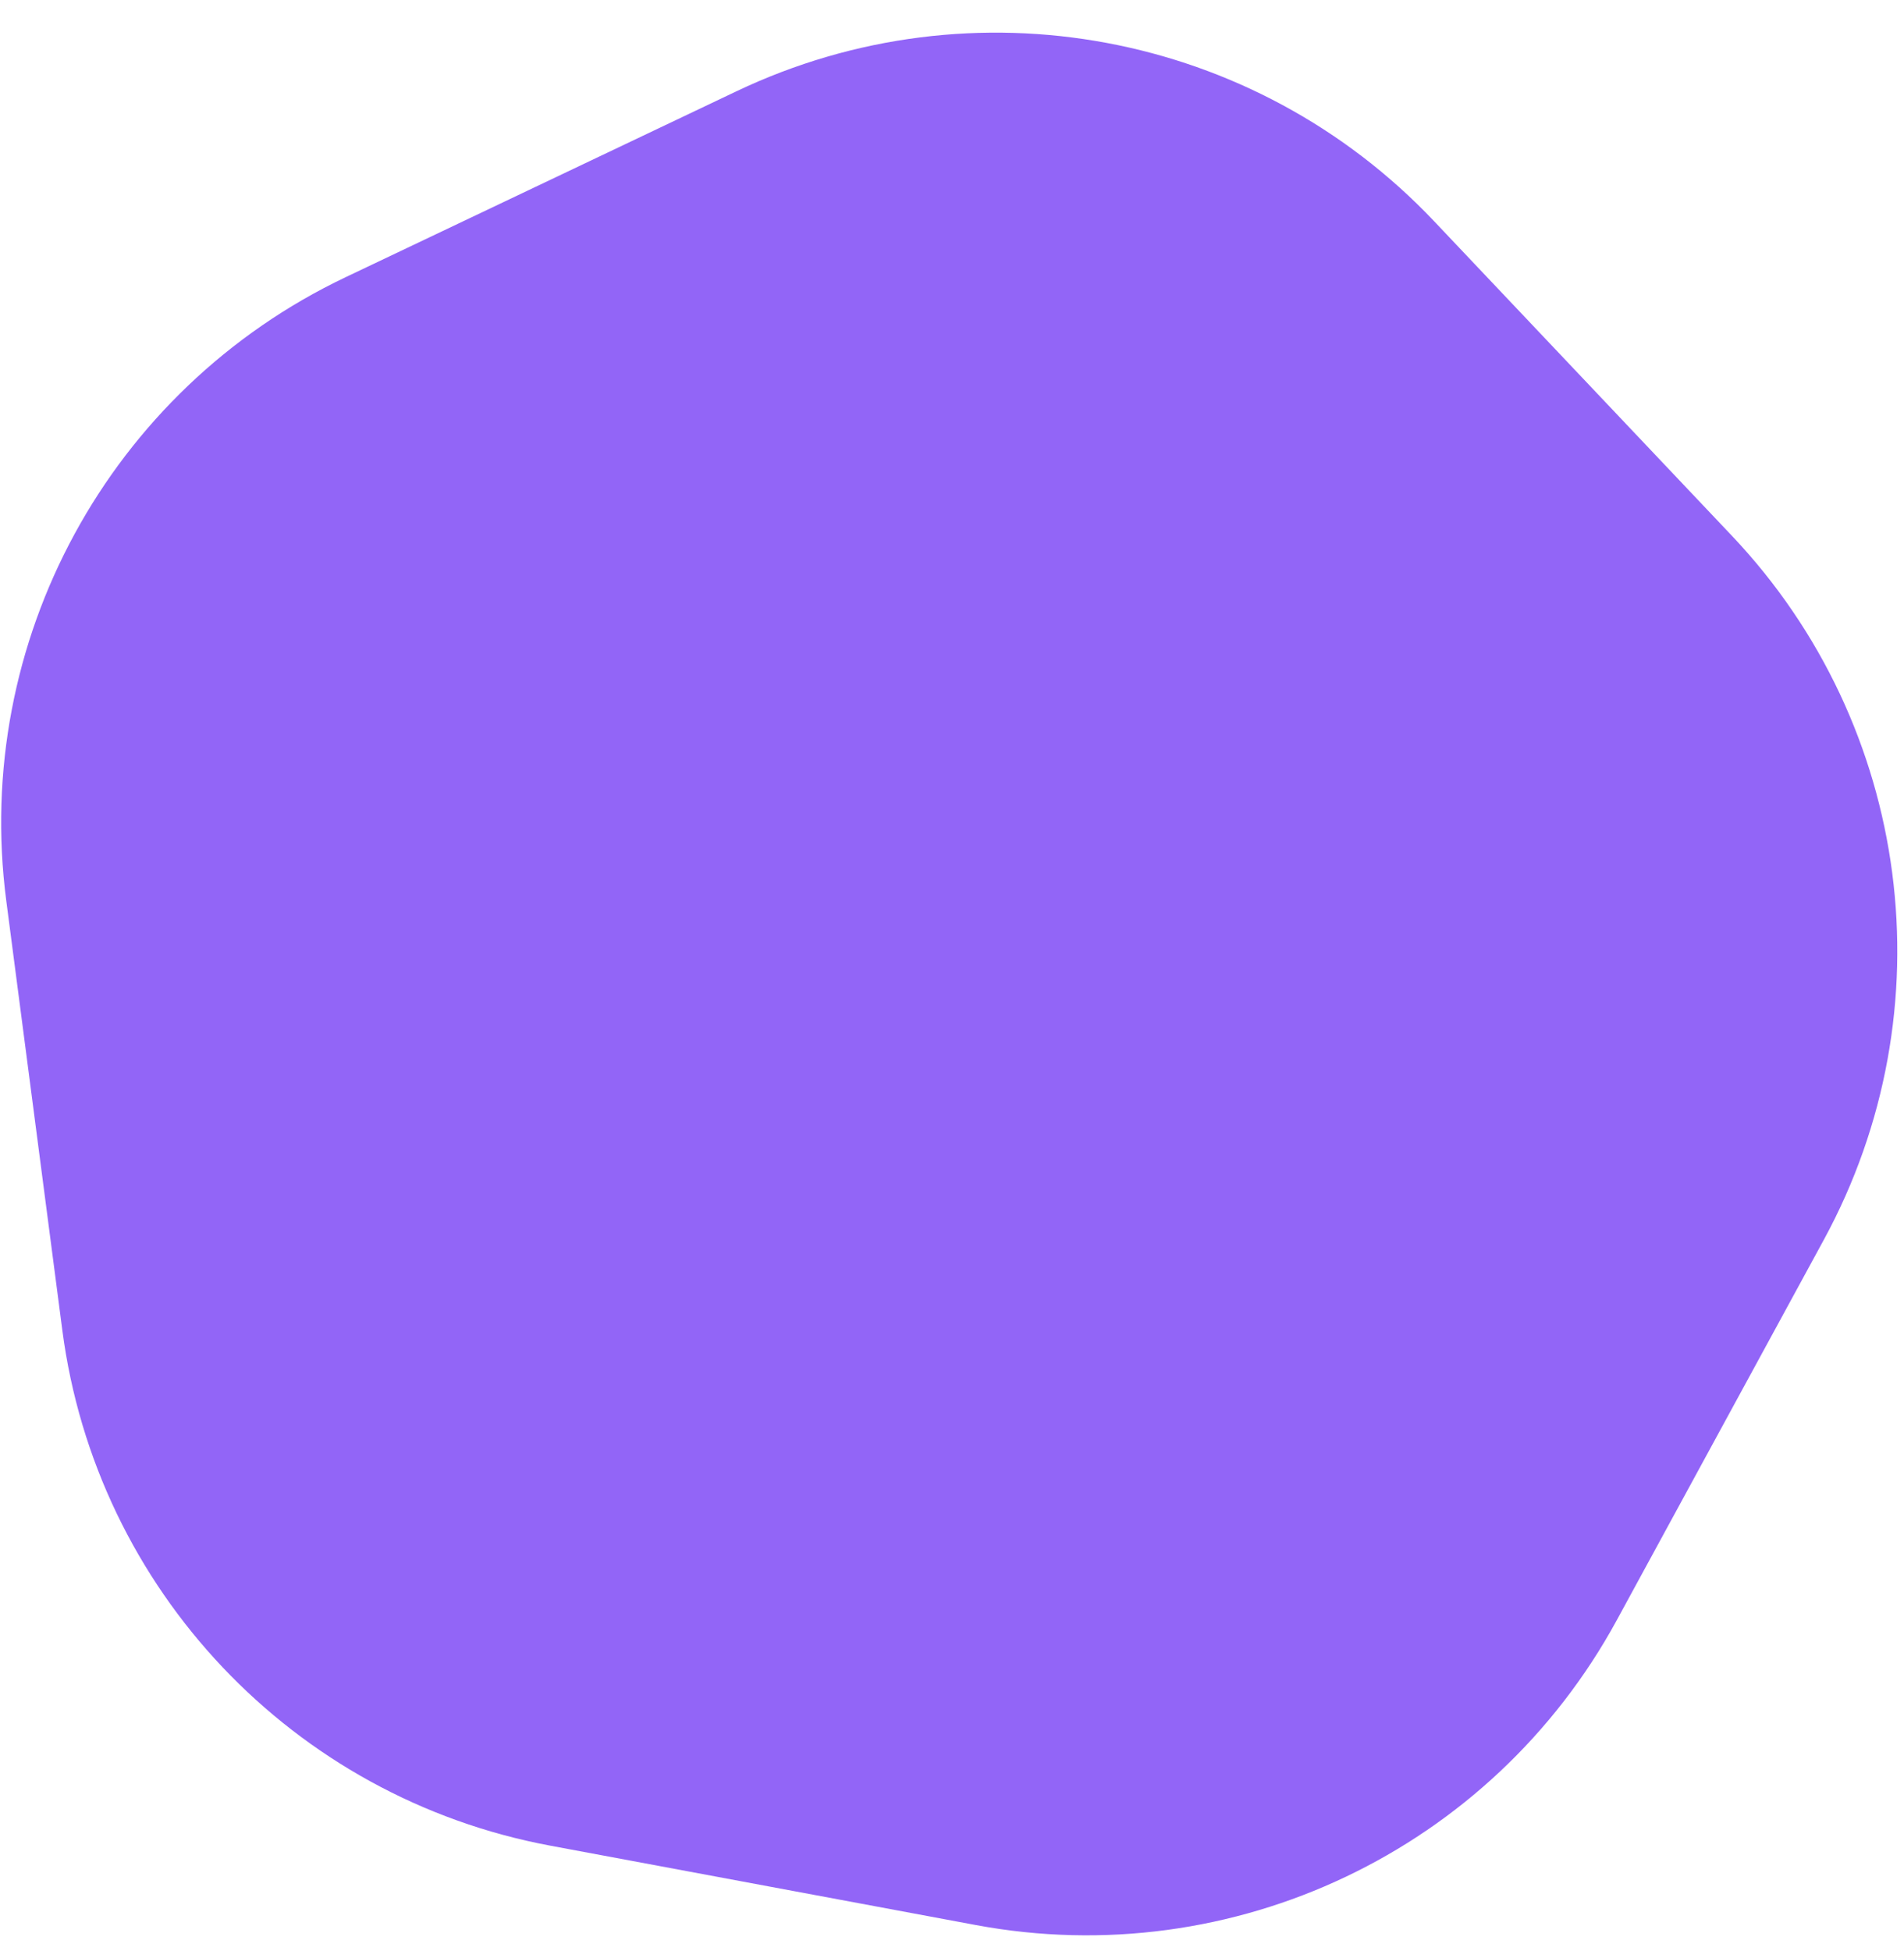 <svg xmlns="http://www.w3.org/2000/svg" width="41" height="42" viewBox="0 0 41 42" fill="none"><path d="M15.861 1.964C20.947 -0.456 27.012 0.675 30.884 4.765L37.295 11.535C41.167 15.624 41.966 21.742 39.274 26.689L34.816 34.877C32.123 39.824 26.552 42.474 21.015 41.442L11.85 39.733C6.313 38.701 2.071 34.221 1.342 28.636L0.135 19.391C-0.594 13.806 2.355 8.388 7.441 5.968L15.861 1.964Z" fill="#9265F7"></path></svg>